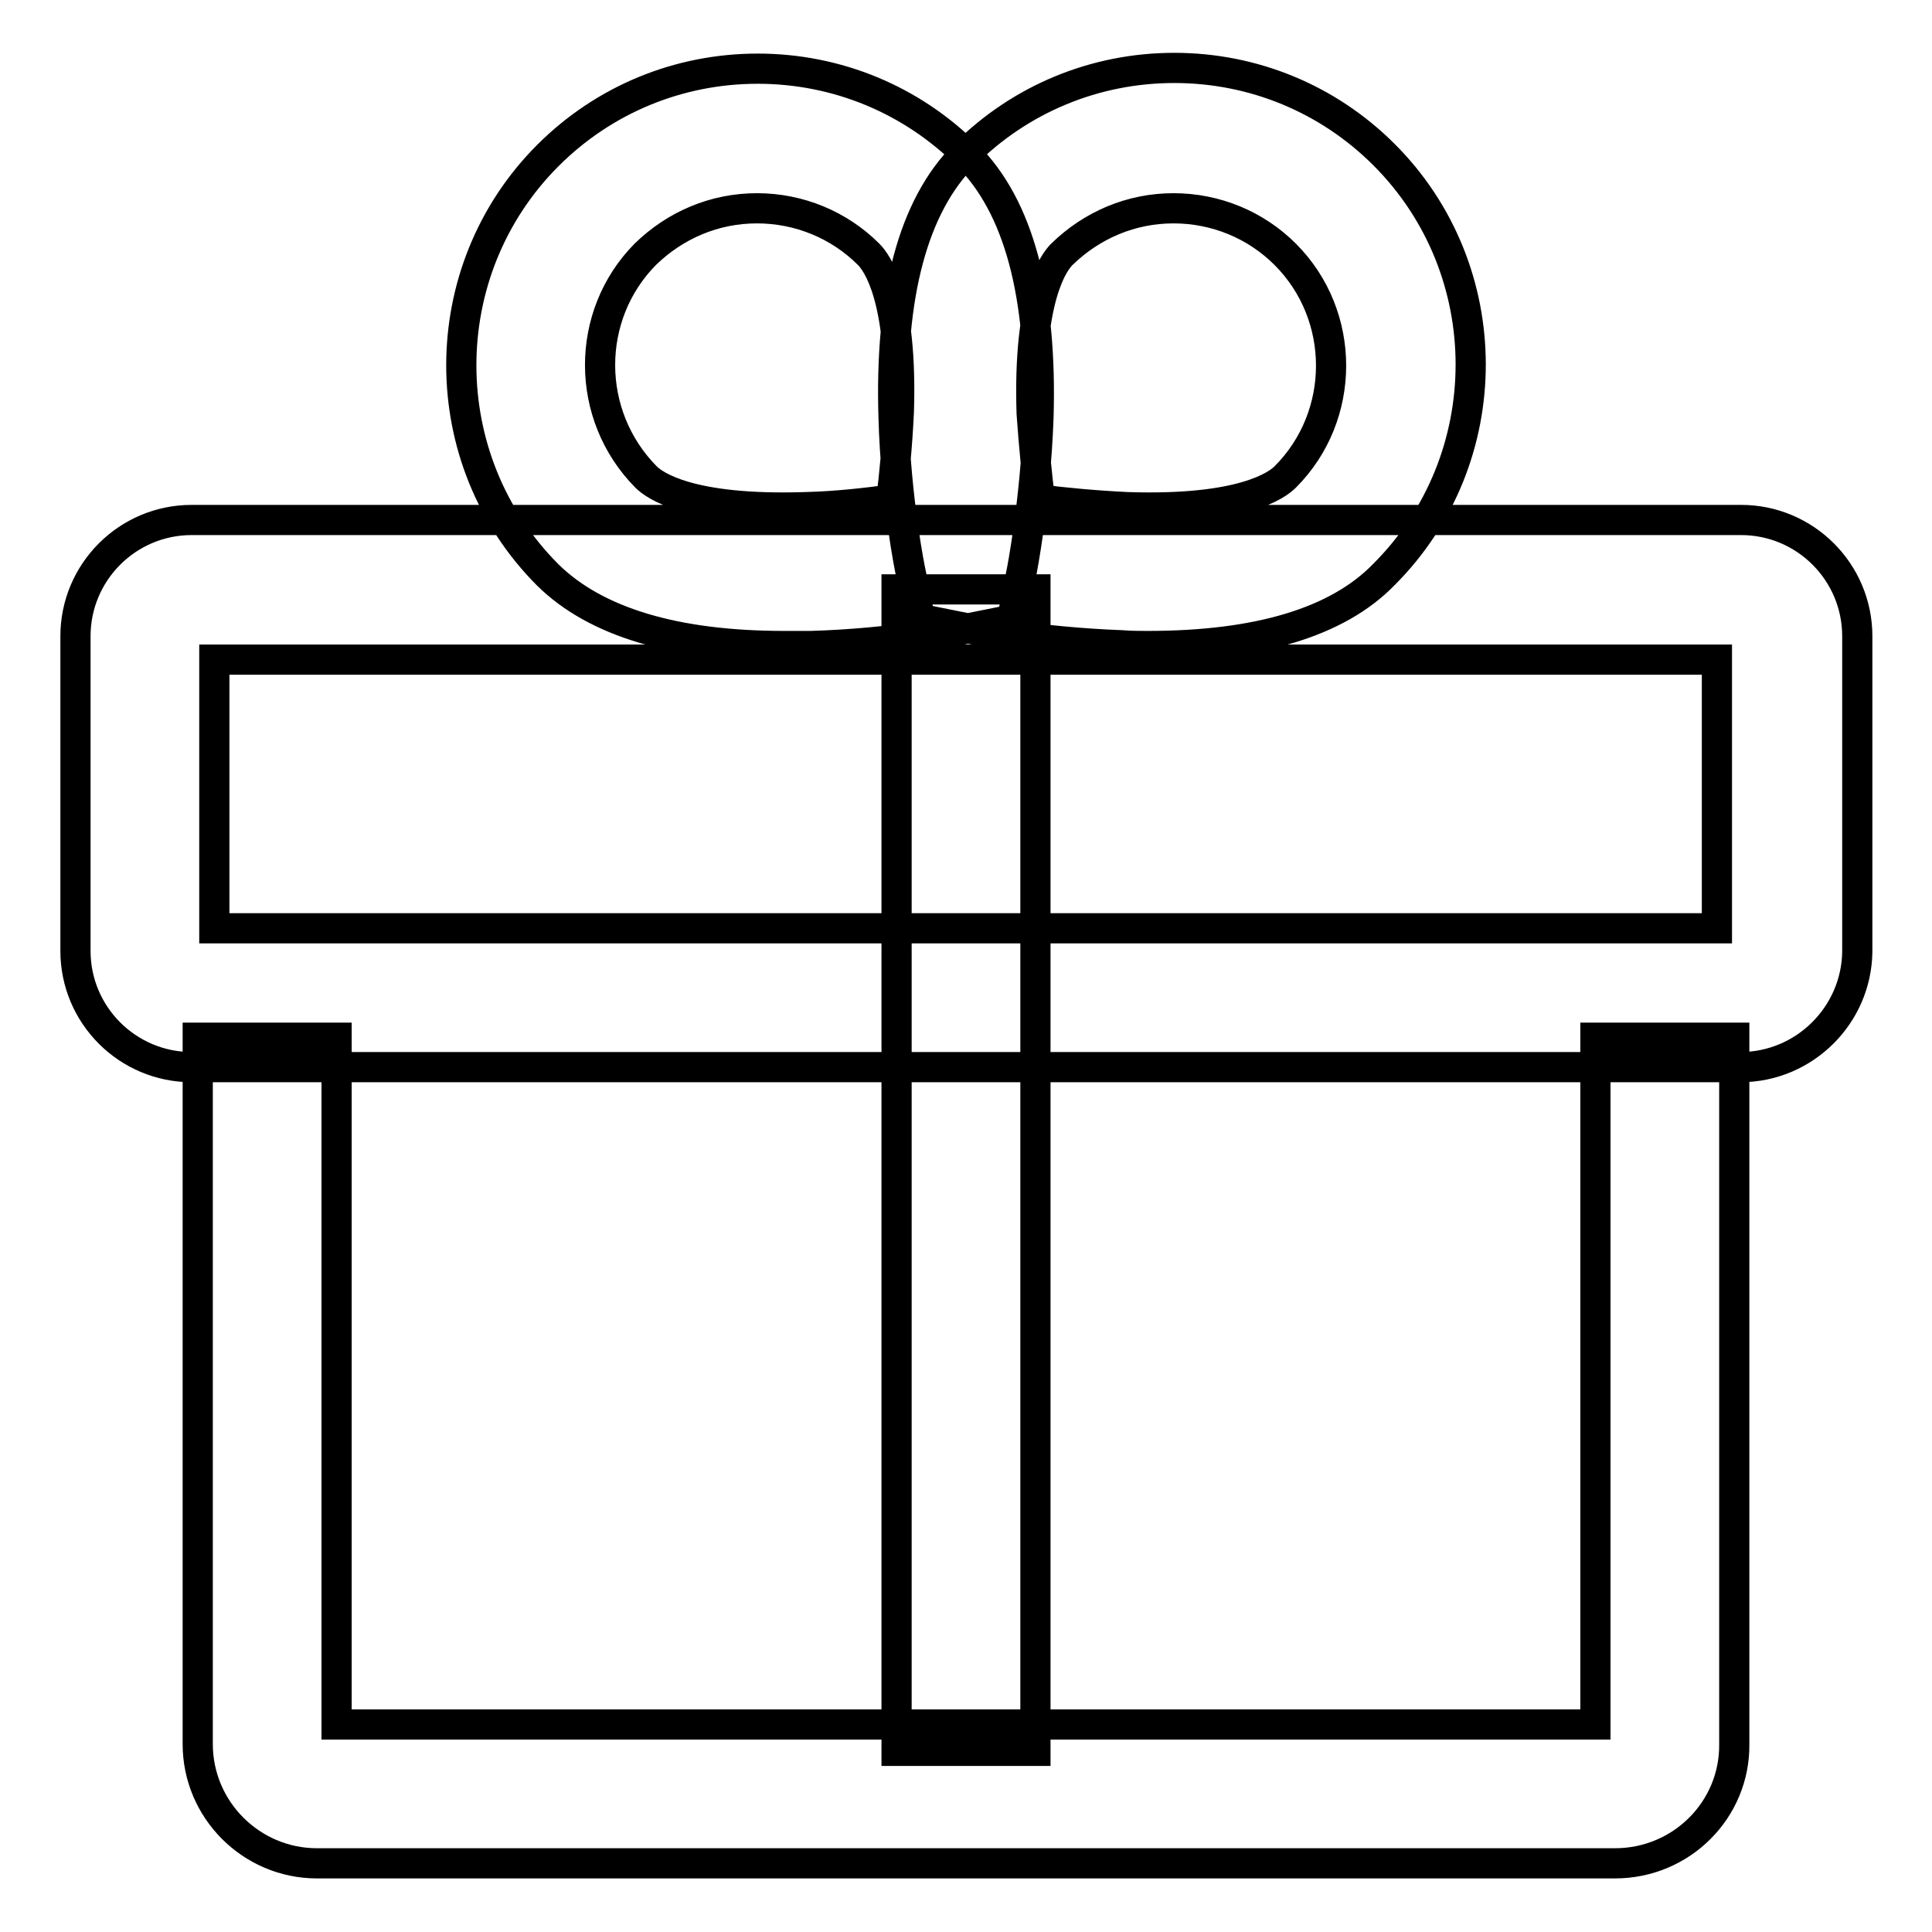 <?xml version="1.0" encoding="utf-8"?>
<!-- Svg Vector Icons : http://www.onlinewebfonts.com/icon -->
<!DOCTYPE svg PUBLIC "-//W3C//DTD SVG 1.1//EN" "http://www.w3.org/Graphics/SVG/1.1/DTD/svg11.dtd">
<svg version="1.1" xmlns="http://www.w3.org/2000/svg" xmlns:xlink="http://www.w3.org/1999/xlink" x="0px" y="0px" viewBox="0 0 256 256" enable-background="new 0 0 256 256" xml:space="preserve">
<g> <path stroke-width="4" fill-opacity="0" stroke="#000000"  d="M230.6,141.4H25.4c-8.5,0-15.4-6.9-15.4-15.4V84.3c0-8.5,6.9-15.4,15.4-15.4h205.3 c8.5,0,15.4,6.9,15.4,15.4v41.8C246,134.5,239.1,141.4,230.6,141.4L230.6,141.4z M28.4,123h199.1V87.4H28.4V123L28.4,123z  M214,246.9H42c-8.7,0-15.8-7.1-15.8-15.8v-93.6h18.4v91h166.8v-91h18.4v93.6C229.9,239.8,222.8,246.9,214,246.9z M118.8,78.1h18.4 V232h-18.4V78.1z M152.1,85.6c-1.1,0-2.3,0-3.5-0.1c-11-0.4-20.3-2.2-20.7-2.3l-6-1.2l-1.2-6c-0.1-0.4-2-9.7-2.3-20.7 c-0.5-16.3,2.6-28,9.4-34.8c7.4-7.4,17.3-11.5,27.8-11.5c10.5,0,20.4,4.1,27.8,11.5c15.3,15.3,15.3,40.3,0,55.6l0,0 C177.2,82.5,166.6,85.6,152.1,85.6L152.1,85.6z M137.8,66.2c3.2,0.4,7.3,0.8,11.6,1c15.2,0.5,19.8-2.9,20.9-4 c8.1-8.1,8.1-21.4,0-29.5c-3.9-3.9-9.2-6.1-14.8-6.1s-10.8,2.2-14.8,6.1c-1.1,1.1-4.5,5.7-4,21.1C137,59.1,137.4,63.1,137.8,66.2z  M103.9,85.6c-14.5,0-25-3.2-31.3-9.4h0c-15.3-15.3-15.3-40.3,0-55.6C80,13.2,89.9,9.1,100.4,9.1c10.5,0,20.4,4.1,27.8,11.5 c6.8,6.8,9.9,18.5,9.4,34.8c-0.4,11-2.2,20.3-2.3,20.7l-1.2,6l-6,1.2c-0.4,0.1-9.7,2-20.7,2.3C106.2,85.6,105,85.6,103.9,85.6 L103.9,85.6z M85.6,63.2c1.1,1.1,5.7,4.5,21.1,4c4.3-0.1,8.3-0.6,11.4-1c0.4-3.2,0.8-7.3,1-11.6c0.5-15.2-2.9-19.8-4-20.9 c-3.9-3.9-9.2-6.1-14.8-6.1c-5.6,0-10.8,2.2-14.8,6.1C77.5,41.8,77.5,55,85.6,63.2z"/></g>
</svg>